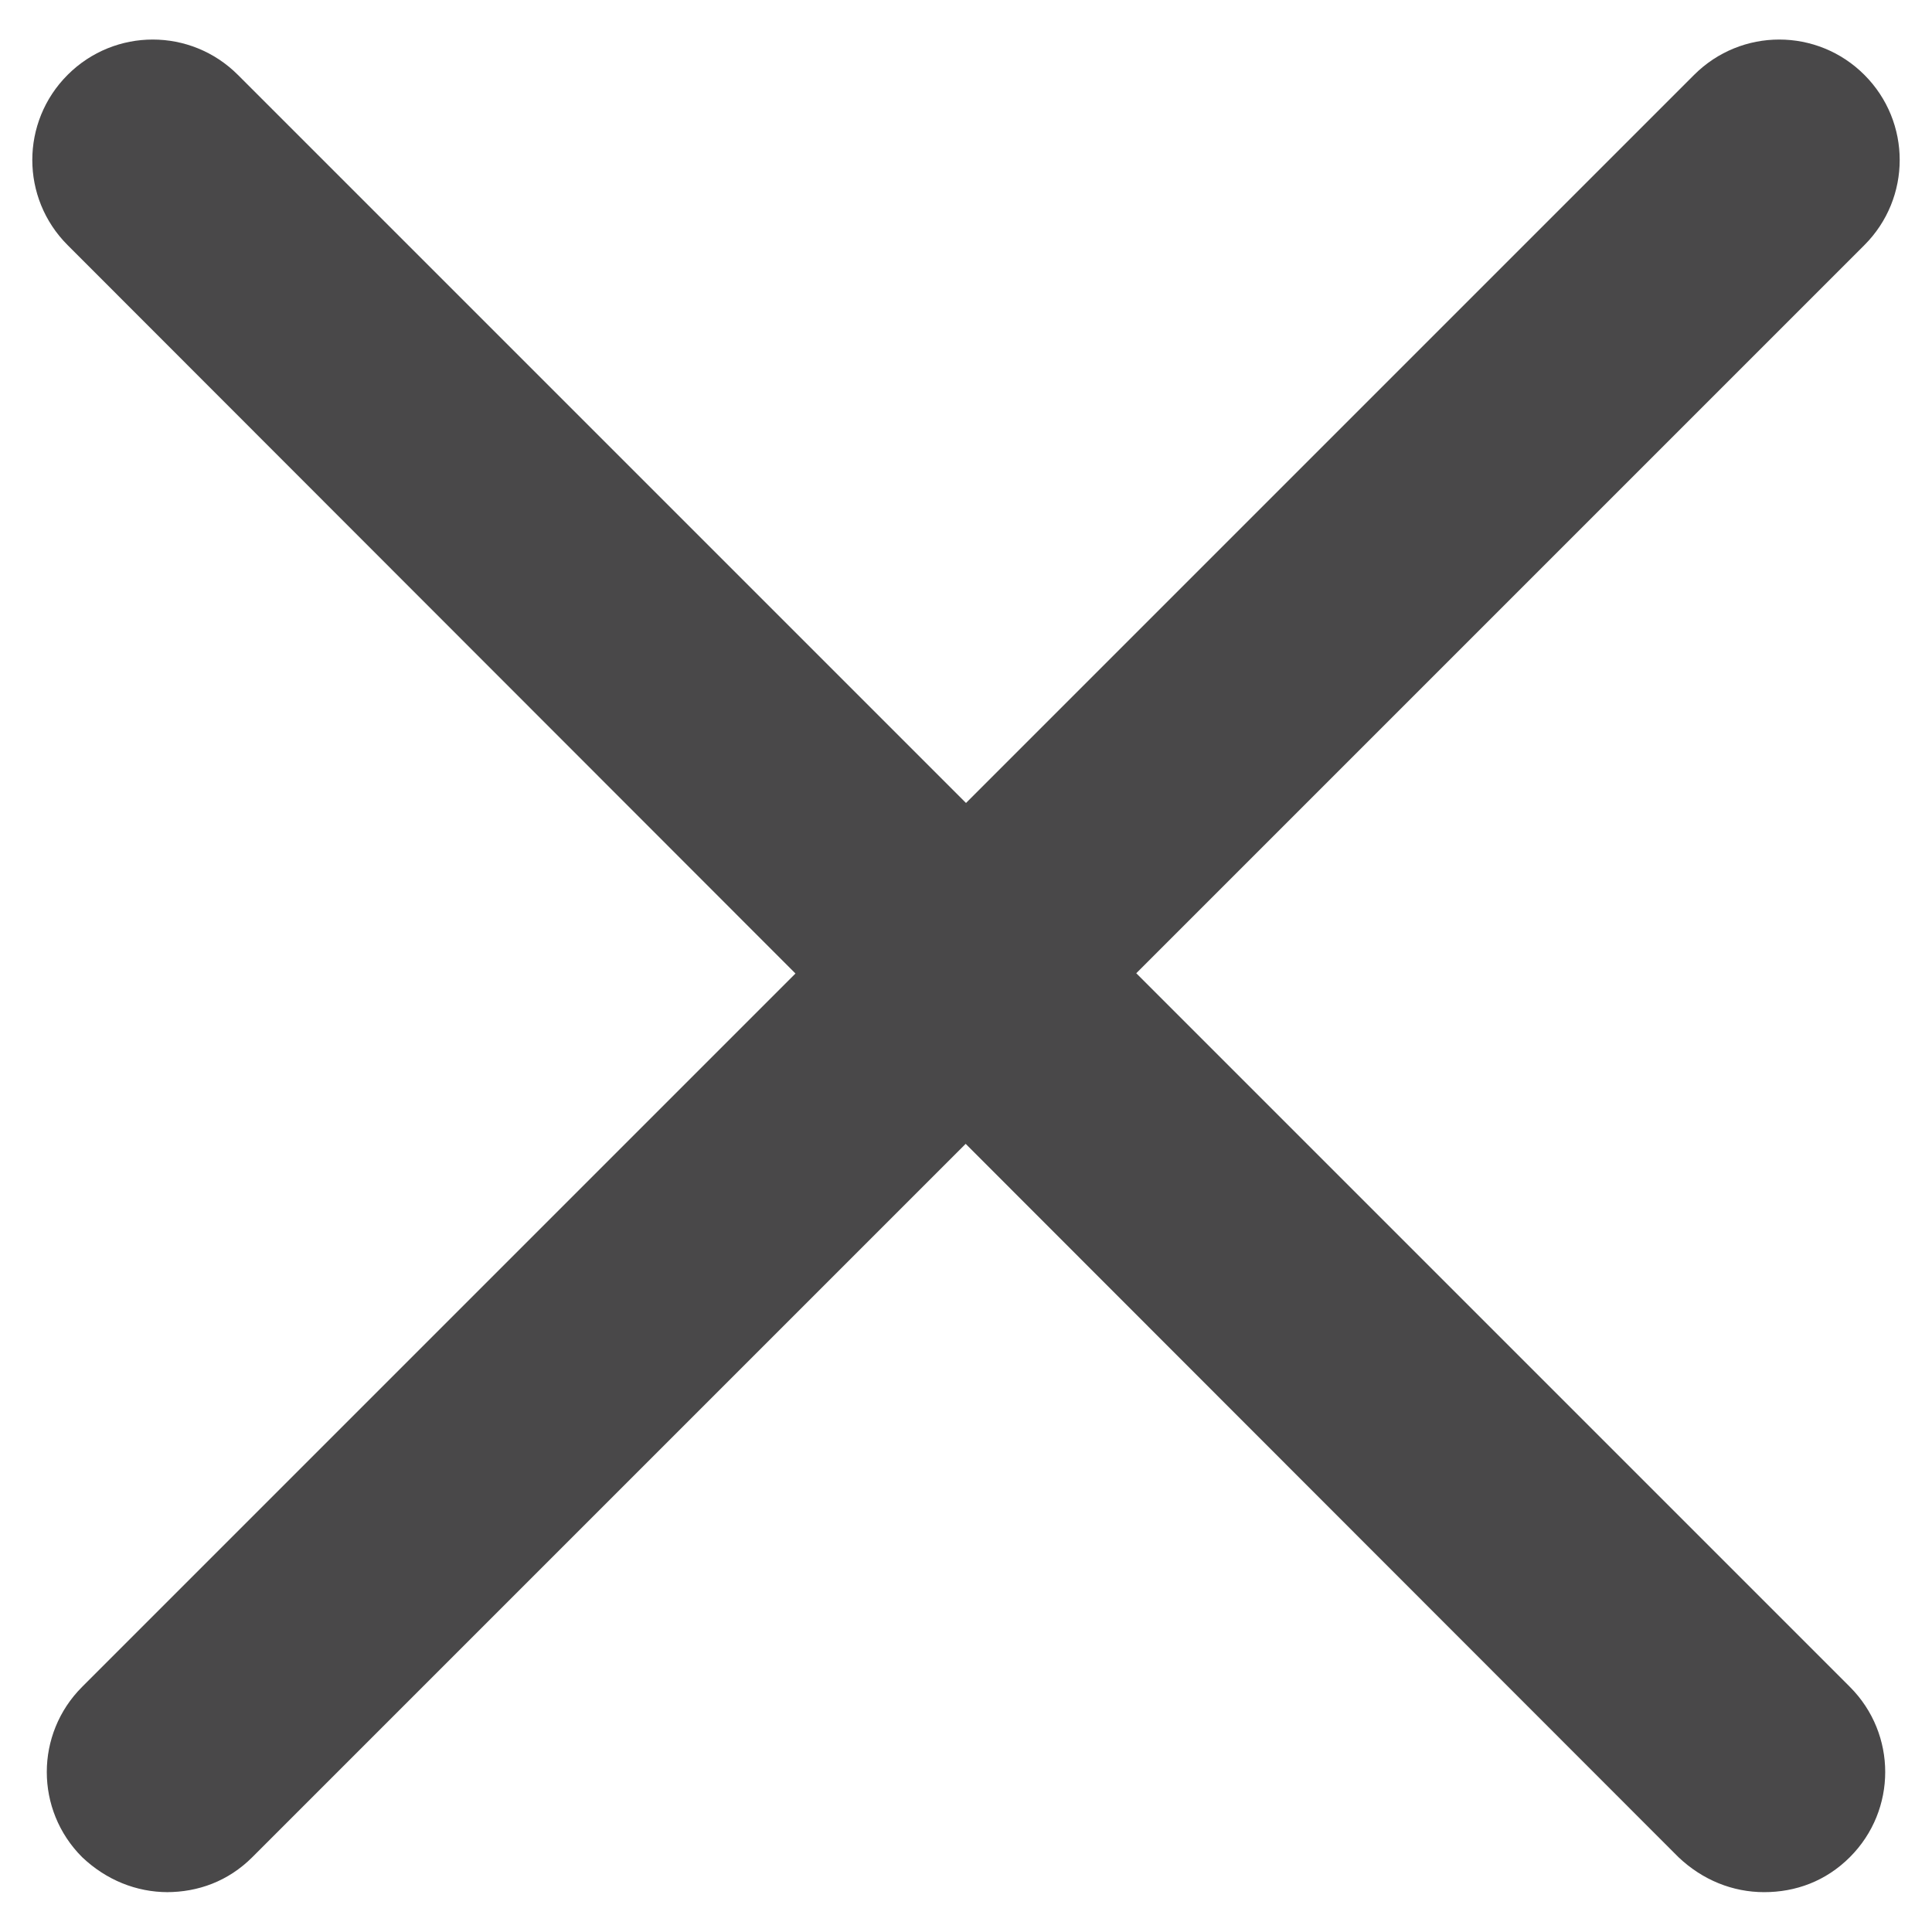 <?xml version="1.0" encoding="UTF-8"?><svg id="Layer_1" xmlns="http://www.w3.org/2000/svg" viewBox="0 0 16 16"><path d="M14.61,15.67c-.26,0-.51-.1-.71-.29L.56,2.03C.17,1.64.17,1.01.56.62S1.58.23,1.97.62l13.35,13.35c.39.39.39,1.02,0,1.41-.2.2-.45.29-.71.29ZM1.39,15.67c-.26,0-.51-.1-.71-.29-.39-.39-.39-1.02,0-1.41L14.03.62c.39-.39,1.02-.39,1.41,0s.39,1.02,0,1.41L2.09,15.38c-.2.2-.45.29-.71.29Z" fill="#494849"/></svg>